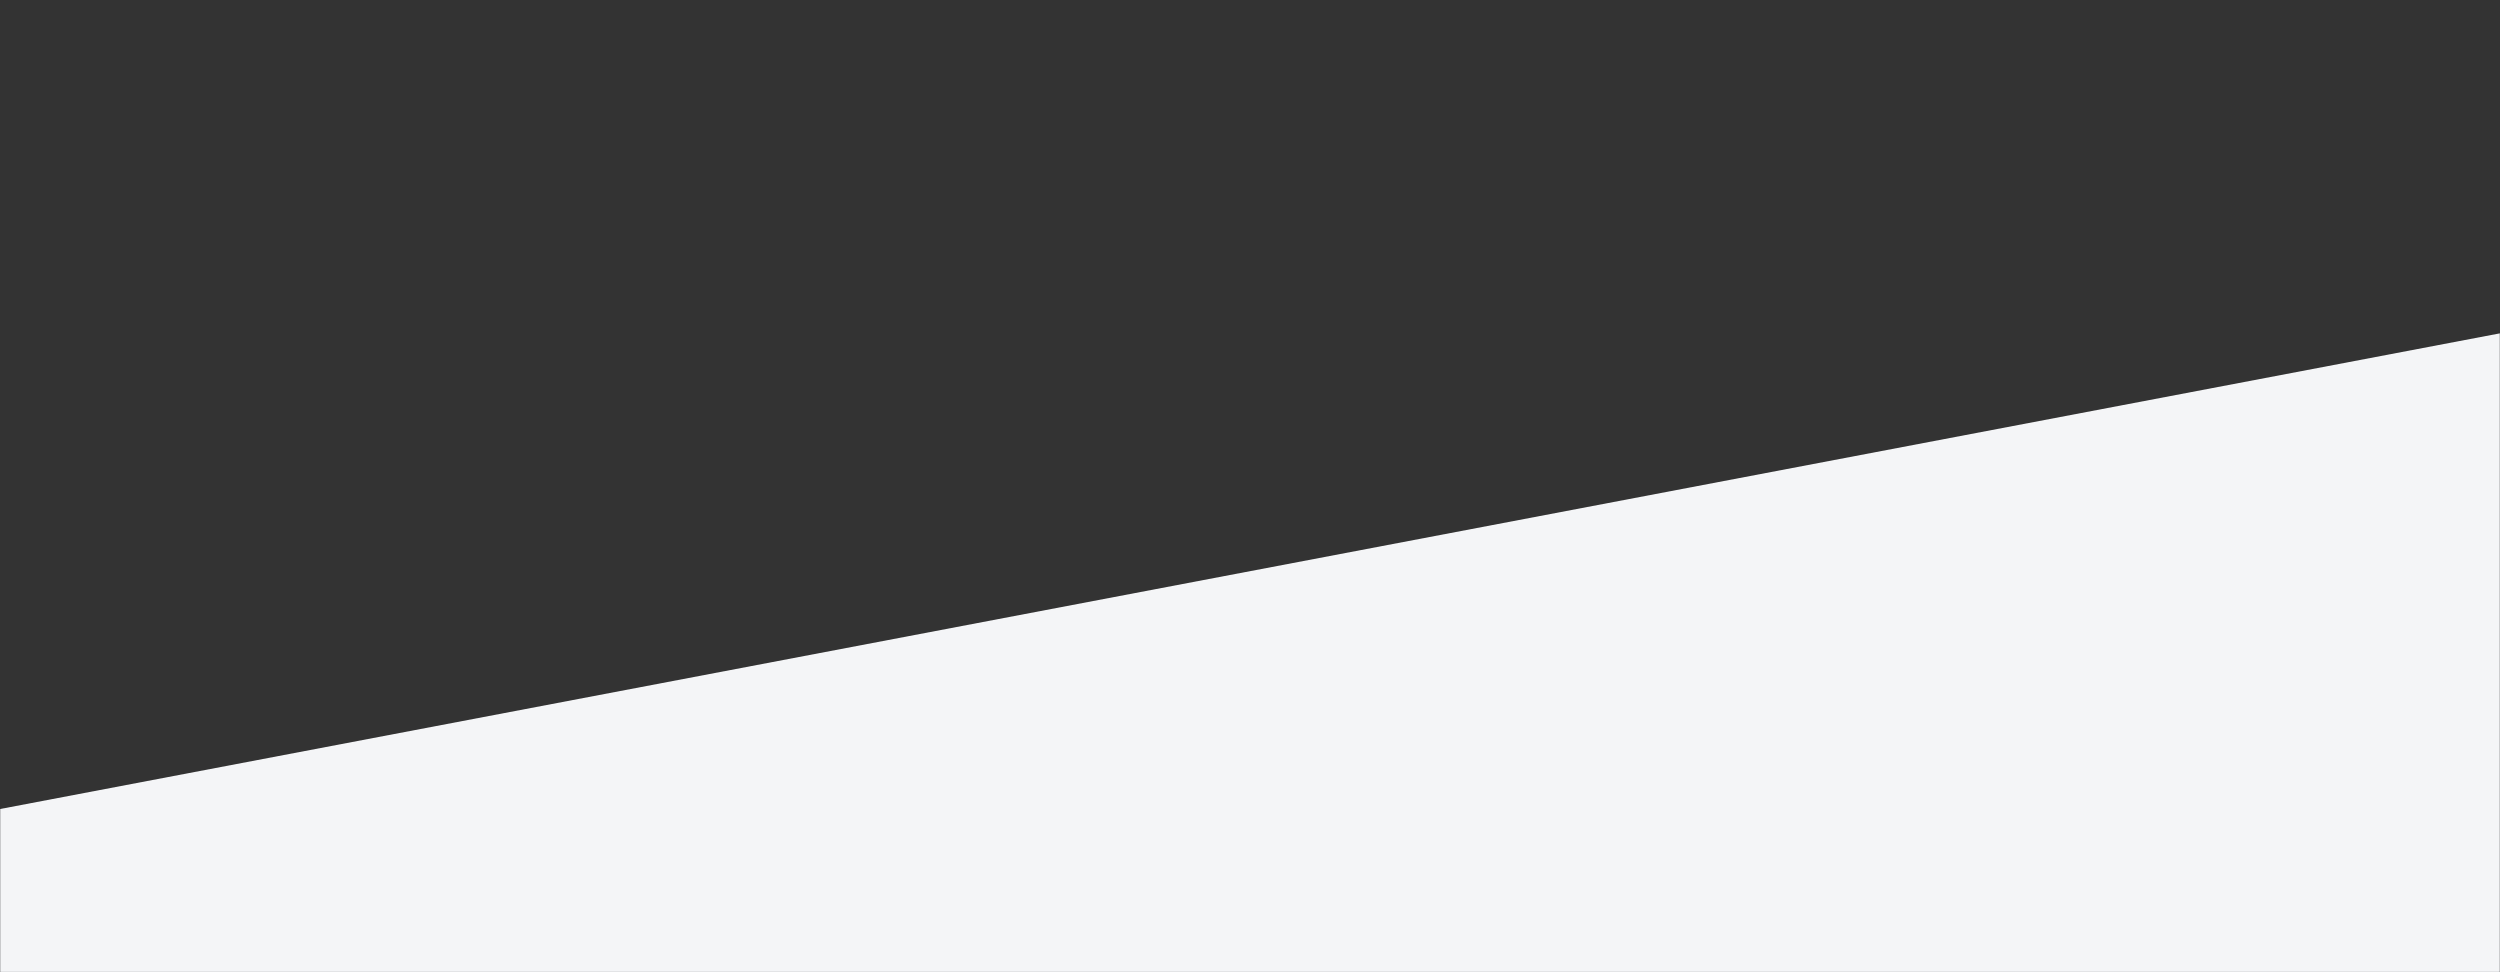 <!-- <svg width="4320" height="1323" xmlns="http://www.w3.org/2000/svg"><defs><linearGradient x1="50%" y1="0%" x2="50%" y2="75.381%" id="a"><stop stop-color="#F8FBFF" stop-opacity="0" offset="0%"/><stop stop-color="#F8FBFF" offset="100%"/></linearGradient><linearGradient x1="47.558%" y1="48.623%" x2="100.454%" y2="0%" id="b"><stop stop-color="#F8FBFF" stop-opacity="0" offset="0%"/><stop stop-color="#0c59981f" offset="100%"/></linearGradient><linearGradient x1="79.327%" y1="100%" x2="33.778%" y2="100%" id="c"><stop stop-color="#0c59981f" stop-opacity="0" offset="0%"/><stop stop-color="#0c59981f" stop-opacity=".48" offset="100%"/></linearGradient></defs><g fill="none" fill-rule="evenodd"><path fill="url(#a)" d="M234 754h2880v275L234 2077z" transform="translate(-234 -754)"/><path fill="url(#b)" d="M234 754h2880L234 1817z" transform="translate(-234 -754)"/><path fill="url(#c)" transform="rotate(-20 -987.243 1025.684)" d="M290.58 398.505L42.616 1079.782l2145.263-2.156 305.166-400z"/><path fill="#0c59981f" d="M1130.437 826.013l-6.075 87.345 563.268-205.013 6.075-87.345z"/><path fill="#0c5a98" d="M990.437 737.013l-6.075 87.345 563.268-205.013 6.075-87.345z"/><path fill="#0c59981f" d="M2764.47 148.68l-6.108 87.358 326.073-118.68 6.108-87.356V30z"/></g></svg> -->

<svg xmlns="http://www.w3.org/2000/svg" version="1.1" xmlns:xlink="http://www.w3.org/1999/xlink" xmlns:svgjs="http://svgjs.com/svgjs" width="1440" height="560" preserveAspectRatio="none" viewBox="0 0 1440 560">
    <rect x="0" y="0" width="1440" height="560" fill="#333333" stroke="none"/>
    <g mask="url(&quot;#SvgjsMask1181&quot;)" fill="none">
        <path d="M 0,466 C 288,411.2 1152,246.8 1440,192L1440 560L0 560z" fill="#f4f5f7"></path>
    </g>
    <defs>
        <mask id="SvgjsMask1181">
            <rect width="1440" height="560" fill="#ffffff"></rect>
        </mask>
    </defs>
</svg>

